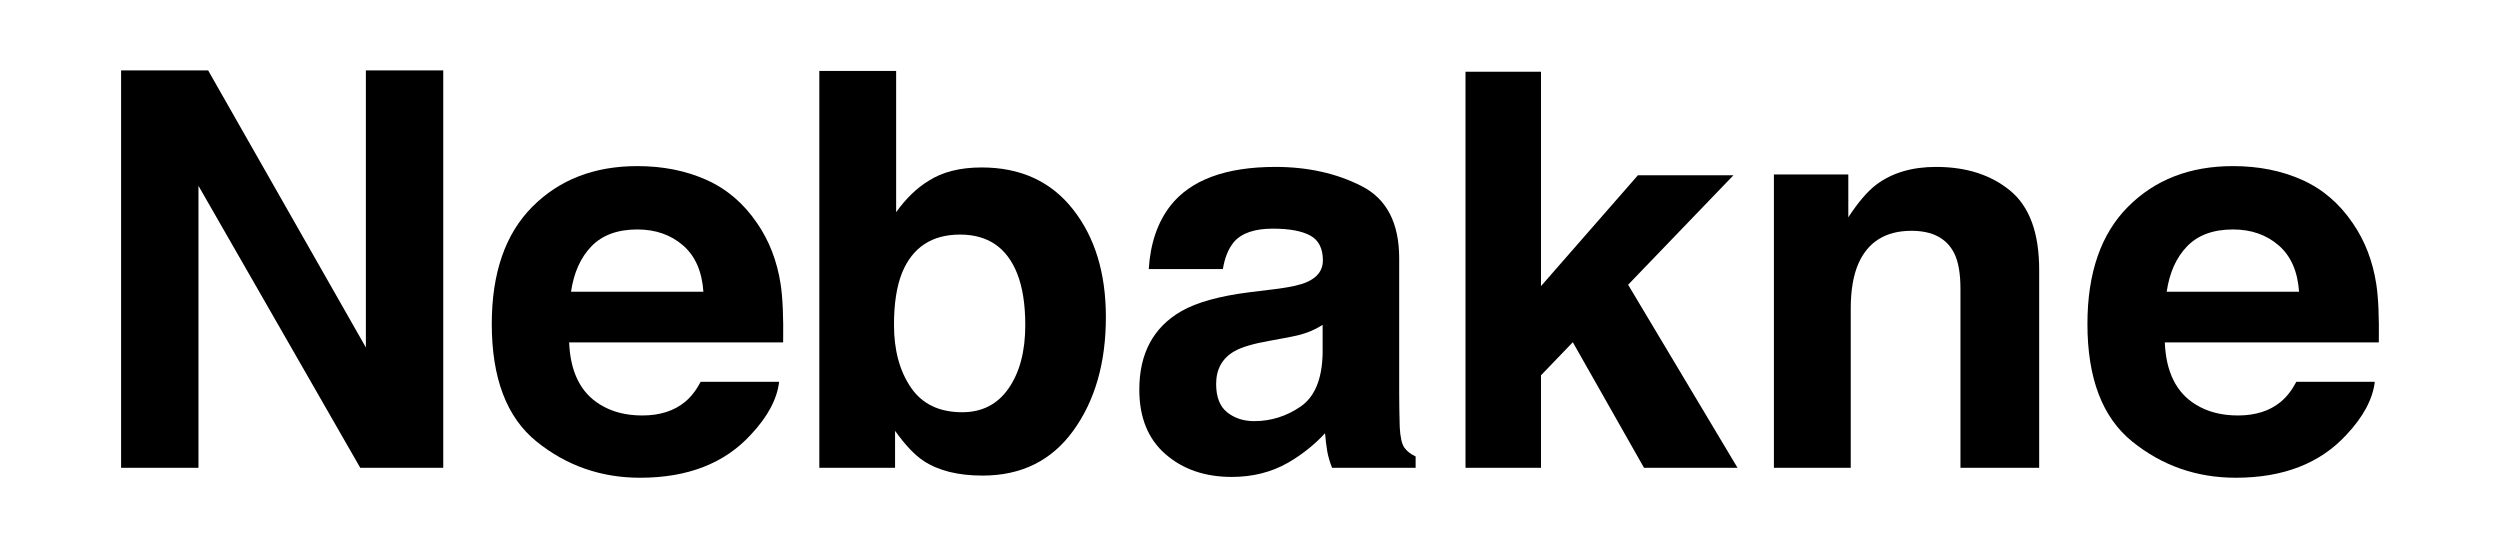 <svg width="640" height="141" viewBox="0 0 640 141" fill="none" xmlns="http://www.w3.org/2000/svg">
<path d="M31 18.023H53.284L93.664 88.954V18.023H113.471V119.749H92.219L50.807 47.57V119.749H31V18.023Z" fill="black"/>
<path d="M180.848 46.048C186.095 48.399 190.428 52.109 193.847 57.176C196.928 61.646 198.926 66.829 199.84 72.728C200.37 76.184 200.585 81.161 200.488 87.658H145.7C146.005 95.204 148.628 100.494 153.567 103.531C156.571 105.418 160.186 106.36 164.412 106.36C168.892 106.36 172.533 105.211 175.333 102.91C176.859 101.667 178.21 99.942 179.381 97.734H199.462C198.932 102.197 196.501 106.729 192.17 111.329C185.432 118.645 175.998 122.302 163.869 122.302C153.858 122.302 145.025 119.217 137.372 113.047C129.72 106.877 125.894 96.837 125.894 82.931C125.894 69.9 129.347 59.907 136.256 52.953C143.164 46.001 152.132 42.523 163.156 42.523C169.703 42.523 175.601 43.698 180.848 46.048ZM151.423 63.04C148.643 65.905 146.898 69.785 146.183 74.683H180.069C179.711 69.462 177.965 65.5 174.829 62.797C171.694 60.093 167.805 58.741 163.164 58.741C158.115 58.741 154.202 60.174 151.423 63.04Z" fill="black"/>
<path d="M274.665 53.565C280.292 60.697 283.105 69.899 283.105 81.17C283.105 92.858 280.329 102.542 274.781 110.225C269.231 117.909 261.484 121.75 251.542 121.75C245.299 121.75 240.281 120.508 236.49 118.023C234.223 116.552 231.772 113.976 229.137 110.294V119.749H209.744V18.161H229.413V54.324C231.913 50.829 234.667 48.16 237.679 46.319C241.243 44.019 245.782 42.868 251.292 42.868C261.248 42.868 269.038 46.434 274.665 53.565ZM258.225 99.39C261.054 95.296 262.47 89.913 262.47 83.241C262.47 77.904 261.774 73.487 260.382 69.99C257.739 63.365 252.868 60.052 245.77 60.052C238.58 60.052 233.639 63.296 230.949 69.783C229.556 73.234 228.861 77.697 228.861 83.172C228.861 89.614 230.298 94.951 233.175 99.183C236.051 103.417 240.435 105.532 246.326 105.532C251.429 105.532 255.395 103.486 258.225 99.39Z" fill="black"/>
<path d="M326.564 73.993C330.225 73.534 332.844 72.958 334.42 72.268C337.247 71.072 338.661 69.209 338.661 66.678C338.661 63.596 337.576 61.467 335.408 60.294C333.24 59.12 330.056 58.534 325.86 58.534C321.149 58.534 317.814 59.685 315.855 61.985C314.456 63.688 313.523 65.987 313.057 68.886H294.079C294.493 62.307 296.342 56.902 299.624 52.668C304.845 46.043 313.809 42.73 326.517 42.73C334.788 42.73 342.134 44.364 348.558 47.63C354.981 50.898 358.192 57.062 358.192 66.126V100.632C358.192 103.025 358.237 105.924 358.33 109.328C358.468 111.905 358.858 113.653 359.503 114.573C360.147 115.494 361.113 116.253 362.402 116.85V119.749H341.008C340.409 118.231 339.995 116.805 339.765 115.47C339.534 114.136 339.351 112.618 339.213 110.915C336.483 113.86 333.335 116.367 329.772 118.438C325.515 120.876 320.702 122.095 315.334 122.095C308.484 122.095 302.827 120.151 298.362 116.263C293.895 112.376 291.663 106.867 291.663 99.735C291.663 90.487 295.255 83.793 302.439 79.652C306.379 77.399 312.173 75.787 319.82 74.821L326.564 73.993ZM338.591 83.172C337.332 83.955 336.06 84.587 334.778 85.069C333.495 85.553 331.735 86.001 329.496 86.415L325.019 87.244C320.822 87.98 317.808 88.877 315.978 89.935C312.881 91.729 311.332 94.514 311.332 98.286C311.332 101.645 312.278 104.072 314.17 105.567C316.061 107.062 318.362 107.81 321.072 107.81C325.371 107.81 329.329 106.567 332.95 104.083C336.571 101.598 338.451 97.067 338.591 90.487V83.172Z" fill="black"/>
<path d="M375.169 18.368H394.493V73.245L419.301 44.87H443.759L416.797 72.893L444.803 119.749H420.865L402.639 87.609L394.493 96.077V119.749H375.169V18.368Z" fill="black"/>
<path d="M514.642 48.838C519.566 52.909 522.029 59.662 522.029 69.093V119.749H501.877V73.993C501.877 70.037 501.352 67 500.302 64.883C498.382 61.019 494.729 59.086 489.341 59.086C482.718 59.086 478.173 61.916 475.707 67.575C474.428 70.566 473.789 74.385 473.789 79.031V119.749H454.12V44.662H473.168V55.636C475.686 51.771 478.07 48.988 480.315 47.285C484.346 44.248 489.455 42.73 495.64 42.73C503.382 42.73 509.716 44.766 514.642 48.838Z" fill="black"/>
<path d="M589.337 46.048C594.584 48.399 598.917 52.109 602.336 57.176C605.417 61.646 607.415 66.829 608.329 72.728C608.859 76.184 609.075 81.161 608.977 87.658H554.19C554.495 95.204 557.117 100.494 562.056 103.531C565.06 105.418 568.675 106.36 572.901 106.36C577.381 106.36 581.022 105.211 583.822 102.91C585.349 101.667 586.699 99.942 587.87 97.734H607.951C607.421 102.197 604.991 106.729 600.659 111.329C593.921 118.645 584.487 122.302 572.358 122.302C562.347 122.302 553.515 119.217 545.862 113.047C538.209 106.877 534.383 96.837 534.383 82.931C534.383 69.9 537.836 59.907 544.746 52.953C551.654 46.001 560.621 42.523 571.646 42.523C578.192 42.523 584.09 43.698 589.337 46.048ZM559.913 63.04C557.132 65.905 555.387 69.785 554.673 74.683H588.558C588.2 69.462 586.454 65.5 583.318 62.797C580.183 60.093 576.294 58.741 571.653 58.741C566.605 58.741 562.691 60.174 559.913 63.04Z" fill="black"/>
</svg>

